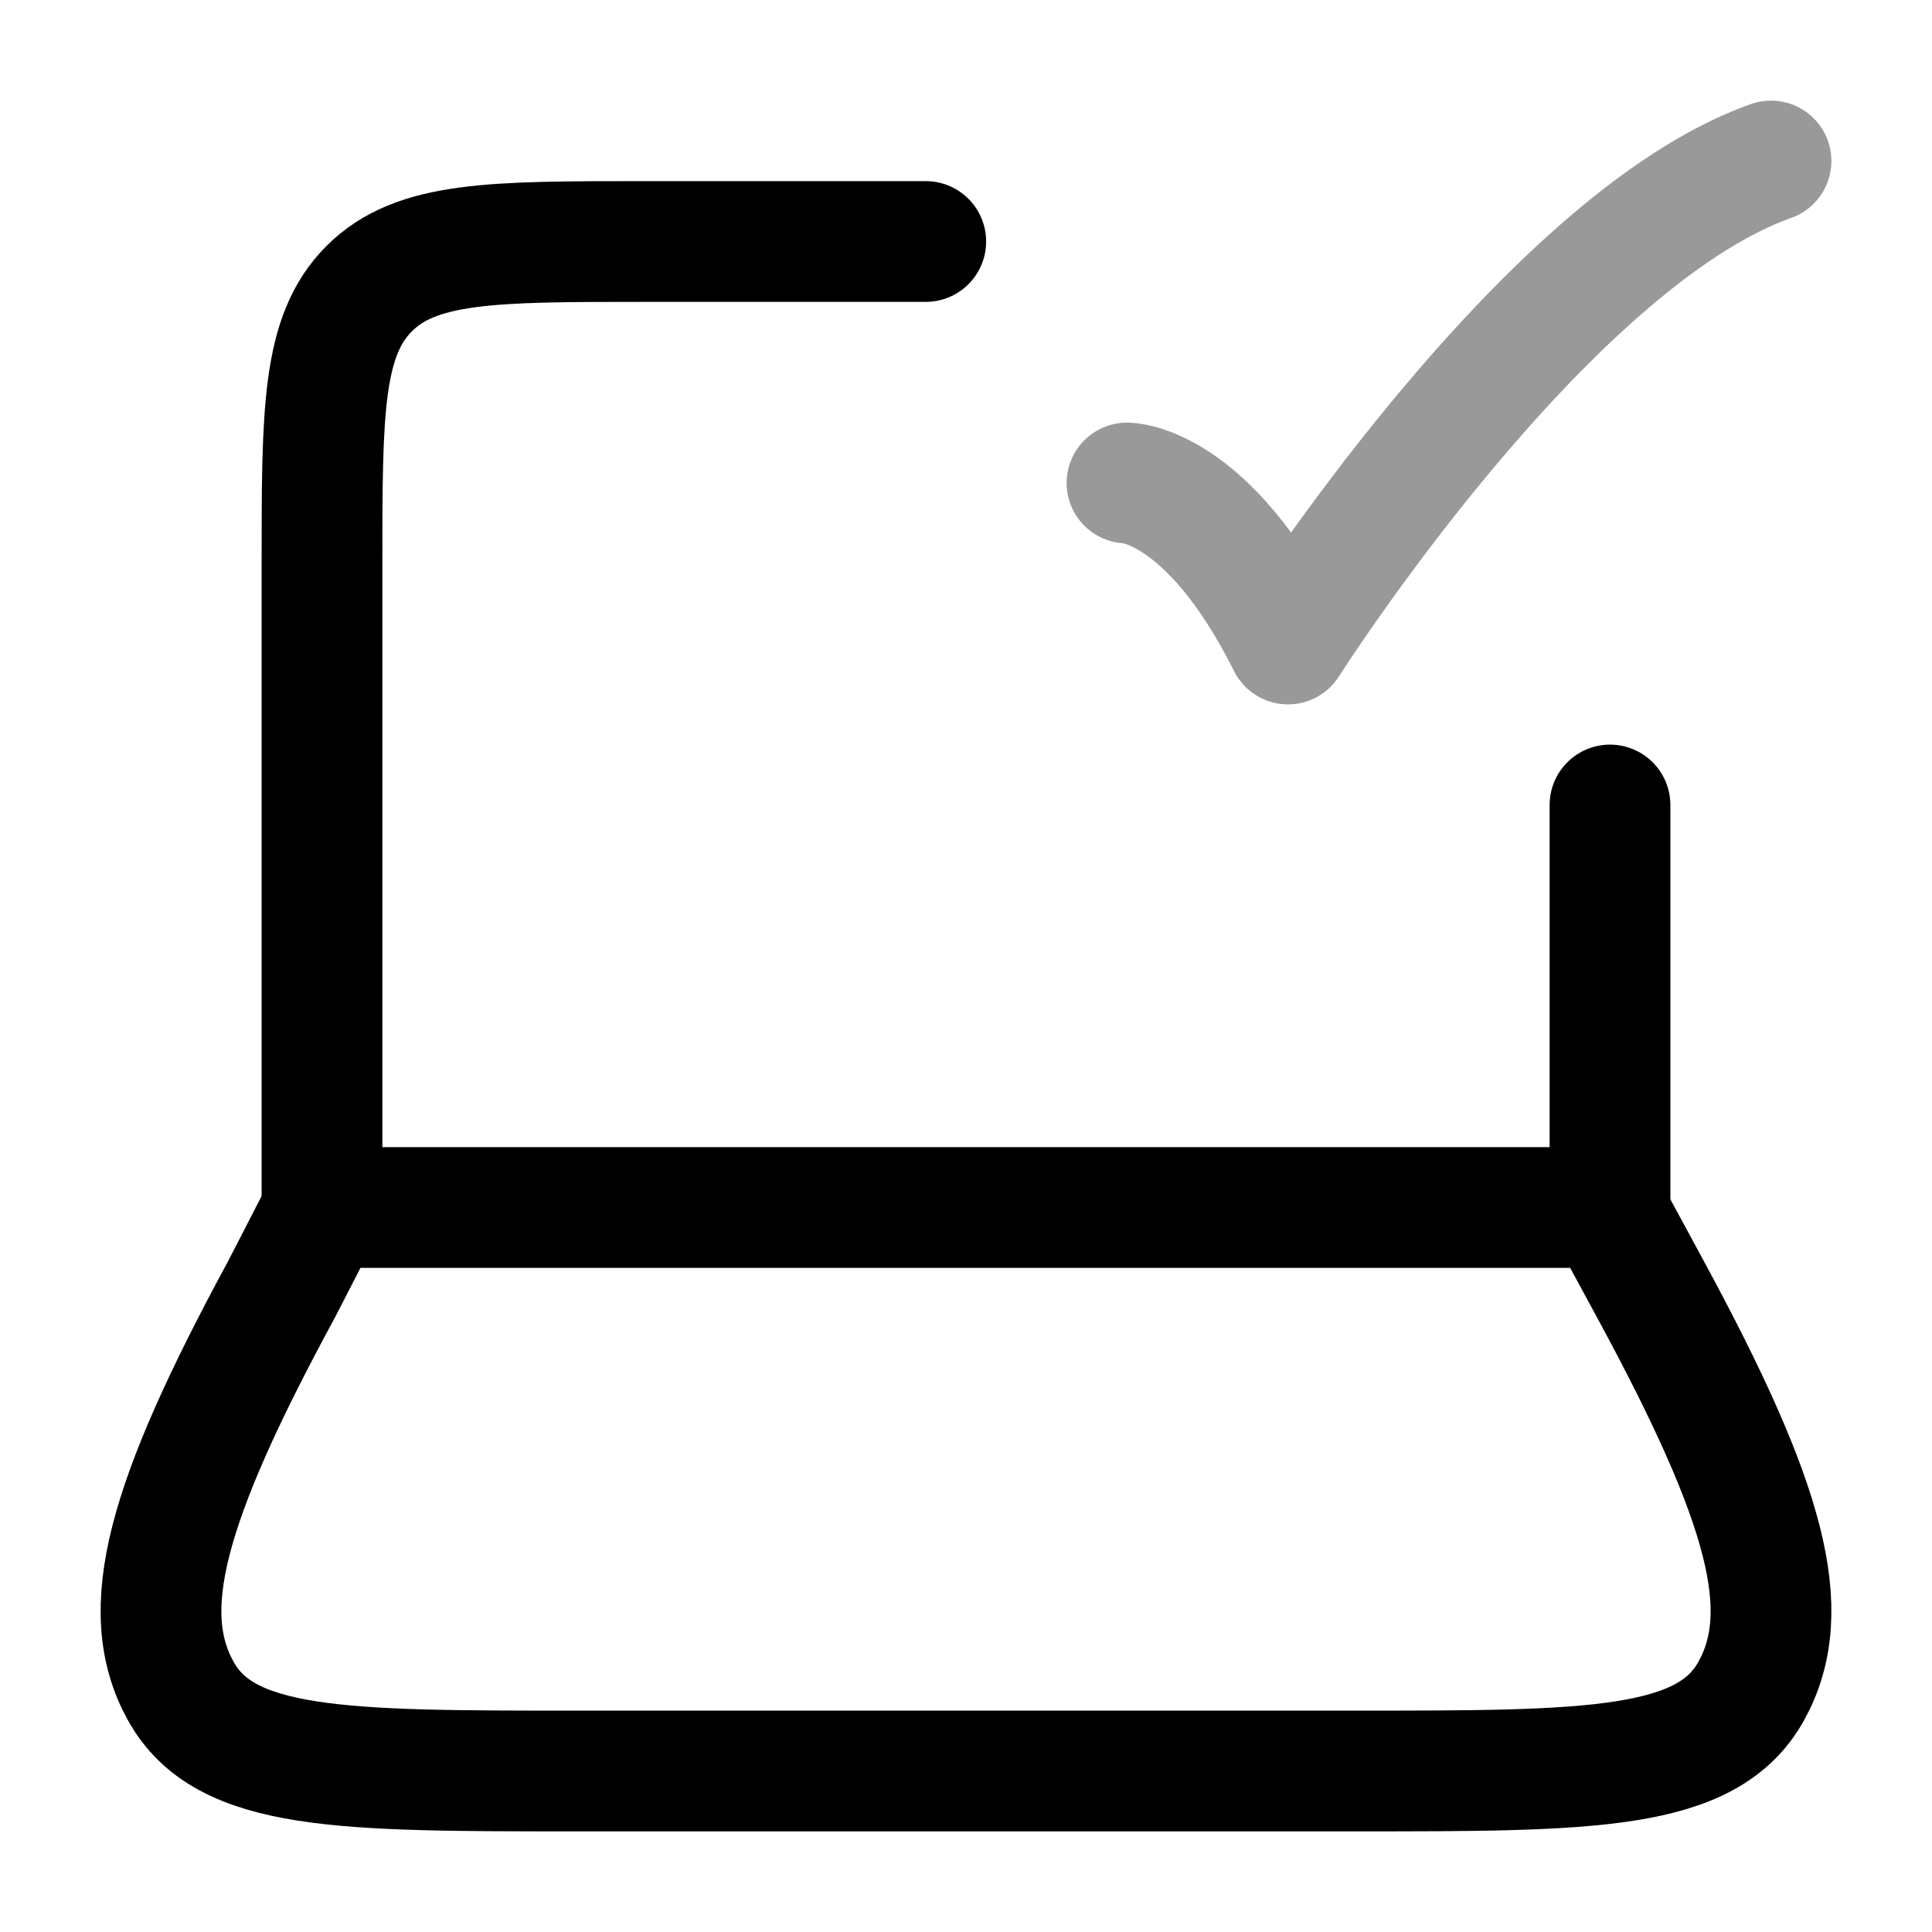 <svg width="24" height="24" viewBox="0 0 24 24" fill="none" xmlns="http://www.w3.org/2000/svg">
<rect width="24" height="24" fill="white"/>
<path d="M20 15L20 10M4 15L4 7C4 5.114 4 4.172 4.586 3.586C5.172 3 6.114 3 8 3L11.5 3" stroke="black" stroke-width="1.5" stroke-linecap="round" stroke-linejoin="round"/>
<path opacity="0.4" d="M14 6C14 6 15 6 16 8C16 8 19.177 3 22 2" stroke="black" stroke-width="1.5" stroke-linecap="round" stroke-linejoin="round"/>
<path d="M3.498 16.015L4.02 15L19.952 15L20.502 16.015C21.945 18.677 22.305 20.008 21.756 21.004C21.208 22 19.754 22 16.845 22L7.155 22C4.246 22 2.792 22 2.244 21.004C1.695 20.008 2.055 18.677 3.498 16.015Z" stroke="black" stroke-width="1.5" stroke-linecap="round" stroke-linejoin="round"/>
</svg>
